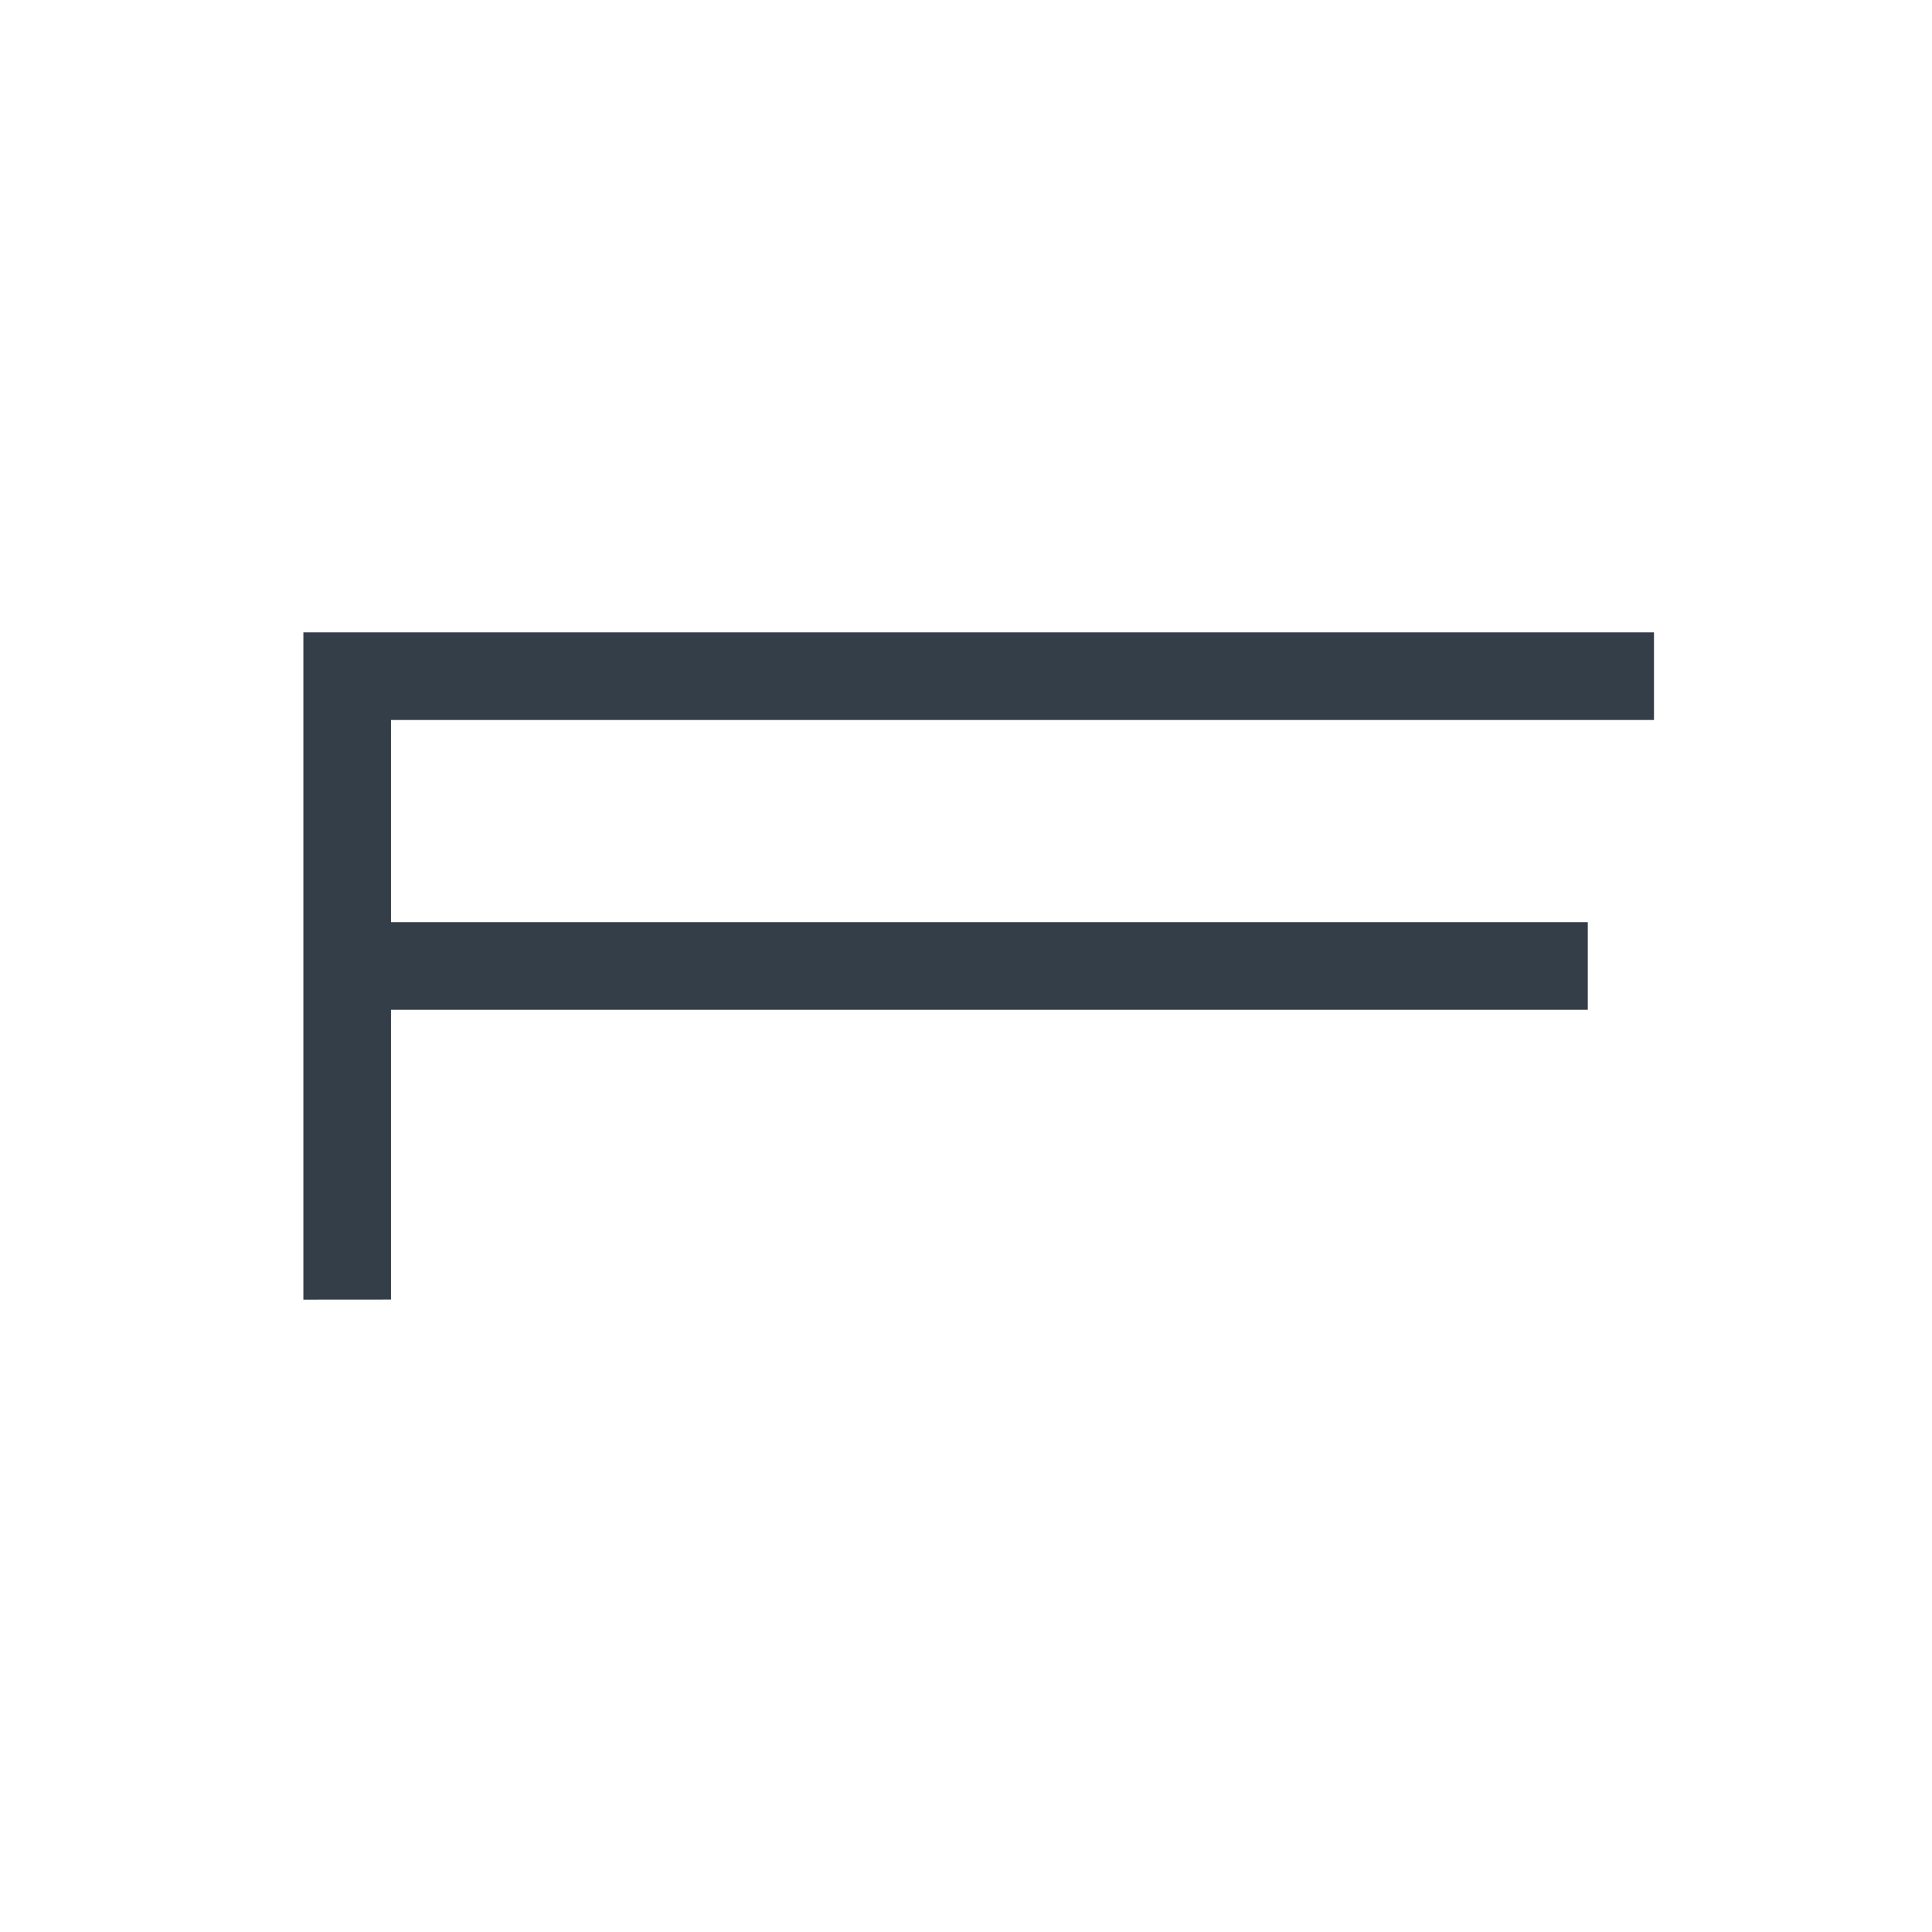 <?xml version="1.0" encoding="UTF-8" standalone="no"?>
<!-- Created with Inkscape (http://www.inkscape.org/) -->

<svg
   width="108"
   height="108"
   viewBox="0 0 28.575 28.575"
   version="1.1"
   id="svg5"
   inkscape:version="1.1 (c68e22c387, 2021-05-23)"
   sodipodi:docname="FACETEC Favicon.svg"
   inkscape:export-filename="C:\Users\Mike\Desktop\FACETEC Logo Assets\FACETEC Light Logo BG.png"
   inkscape:export-xdpi="531.90546"
   inkscape:export-ydpi="531.90546"
   xmlns:inkscape="http://www.inkscape.org/namespaces/inkscape"
   xmlns:sodipodi="http://sodipodi.sourceforge.net/DTD/sodipodi-0.dtd"
   xmlns="http://www.w3.org/2000/svg"
   xmlns:svg="http://www.w3.org/2000/svg">
  <sodipodi:namedview
     id="namedview7"
     pagecolor="#ffffff"
     bordercolor="#666666"
     borderopacity="1.0"
     inkscape:pageshadow="2"
     inkscape:pageopacity="0.0"
     inkscape:pagecheckerboard="0"
     inkscape:document-units="px"
     showgrid="false"
     fit-margin-top="0"
     fit-margin-left="0"
     fit-margin-right="0"
     fit-margin-bottom="0"
     inkscape:zoom="1.4142136"
     inkscape:cx="93.691646"
     inkscape:cy="93.691646"
     inkscape:window-width="1920"
     inkscape:window-height="1027"
     inkscape:window-x="1912"
     inkscape:window-y="-8"
     inkscape:window-maximized="1"
     inkscape:current-layer="layer3"
     units="px"
     width="100px" />
  <defs
     id="defs2">
    <inkscape:path-effect
       effect="fill_between_many"
       method="originald"
       linkedpaths="#g911,0,1"
       id="path-effect917"
       is_visible="true"
       lpeversion="0"
       join="true"
       close="true"
       autoreverse="true"
       applied="false" />
  </defs>
  <g
     inkscape:groupmode="layer"
     id="layer3"
     inkscape:label="BG"
     style="display:inline"
     transform="translate(-7.011,-7.011)">
    <rect
       style="color:#000000;overflow:visible;fill:#ffffff;stroke-width:0.529;stroke-linejoin:bevel;-inkscape-stroke:none;stop-color:#000000"
       id="rect1075"
       width="28.575"
       height="28.575"
       x="7.011"
       y="7.011" />
  </g>
  <g
     inkscape:groupmode="layer"
     id="layer2"
     inkscape:label="Vector"
     style="display:inline;opacity:1"
     transform="translate(-7.011,-7.011)">
    <path
       style="display:inline;fill:#333e48;fill-opacity:1;stroke:none;stroke-width:0.085"
       d="m 11.498,26.233 v -9.869 h 19.976 v 1.296 H 12.794 v 2.99 h 17.701 v 1.296 H 12.794 v 4.286 z"
       id="path7321-9-7"
       sodipodi:nodetypes="ccccccccccc" />
  </g>
</svg>
